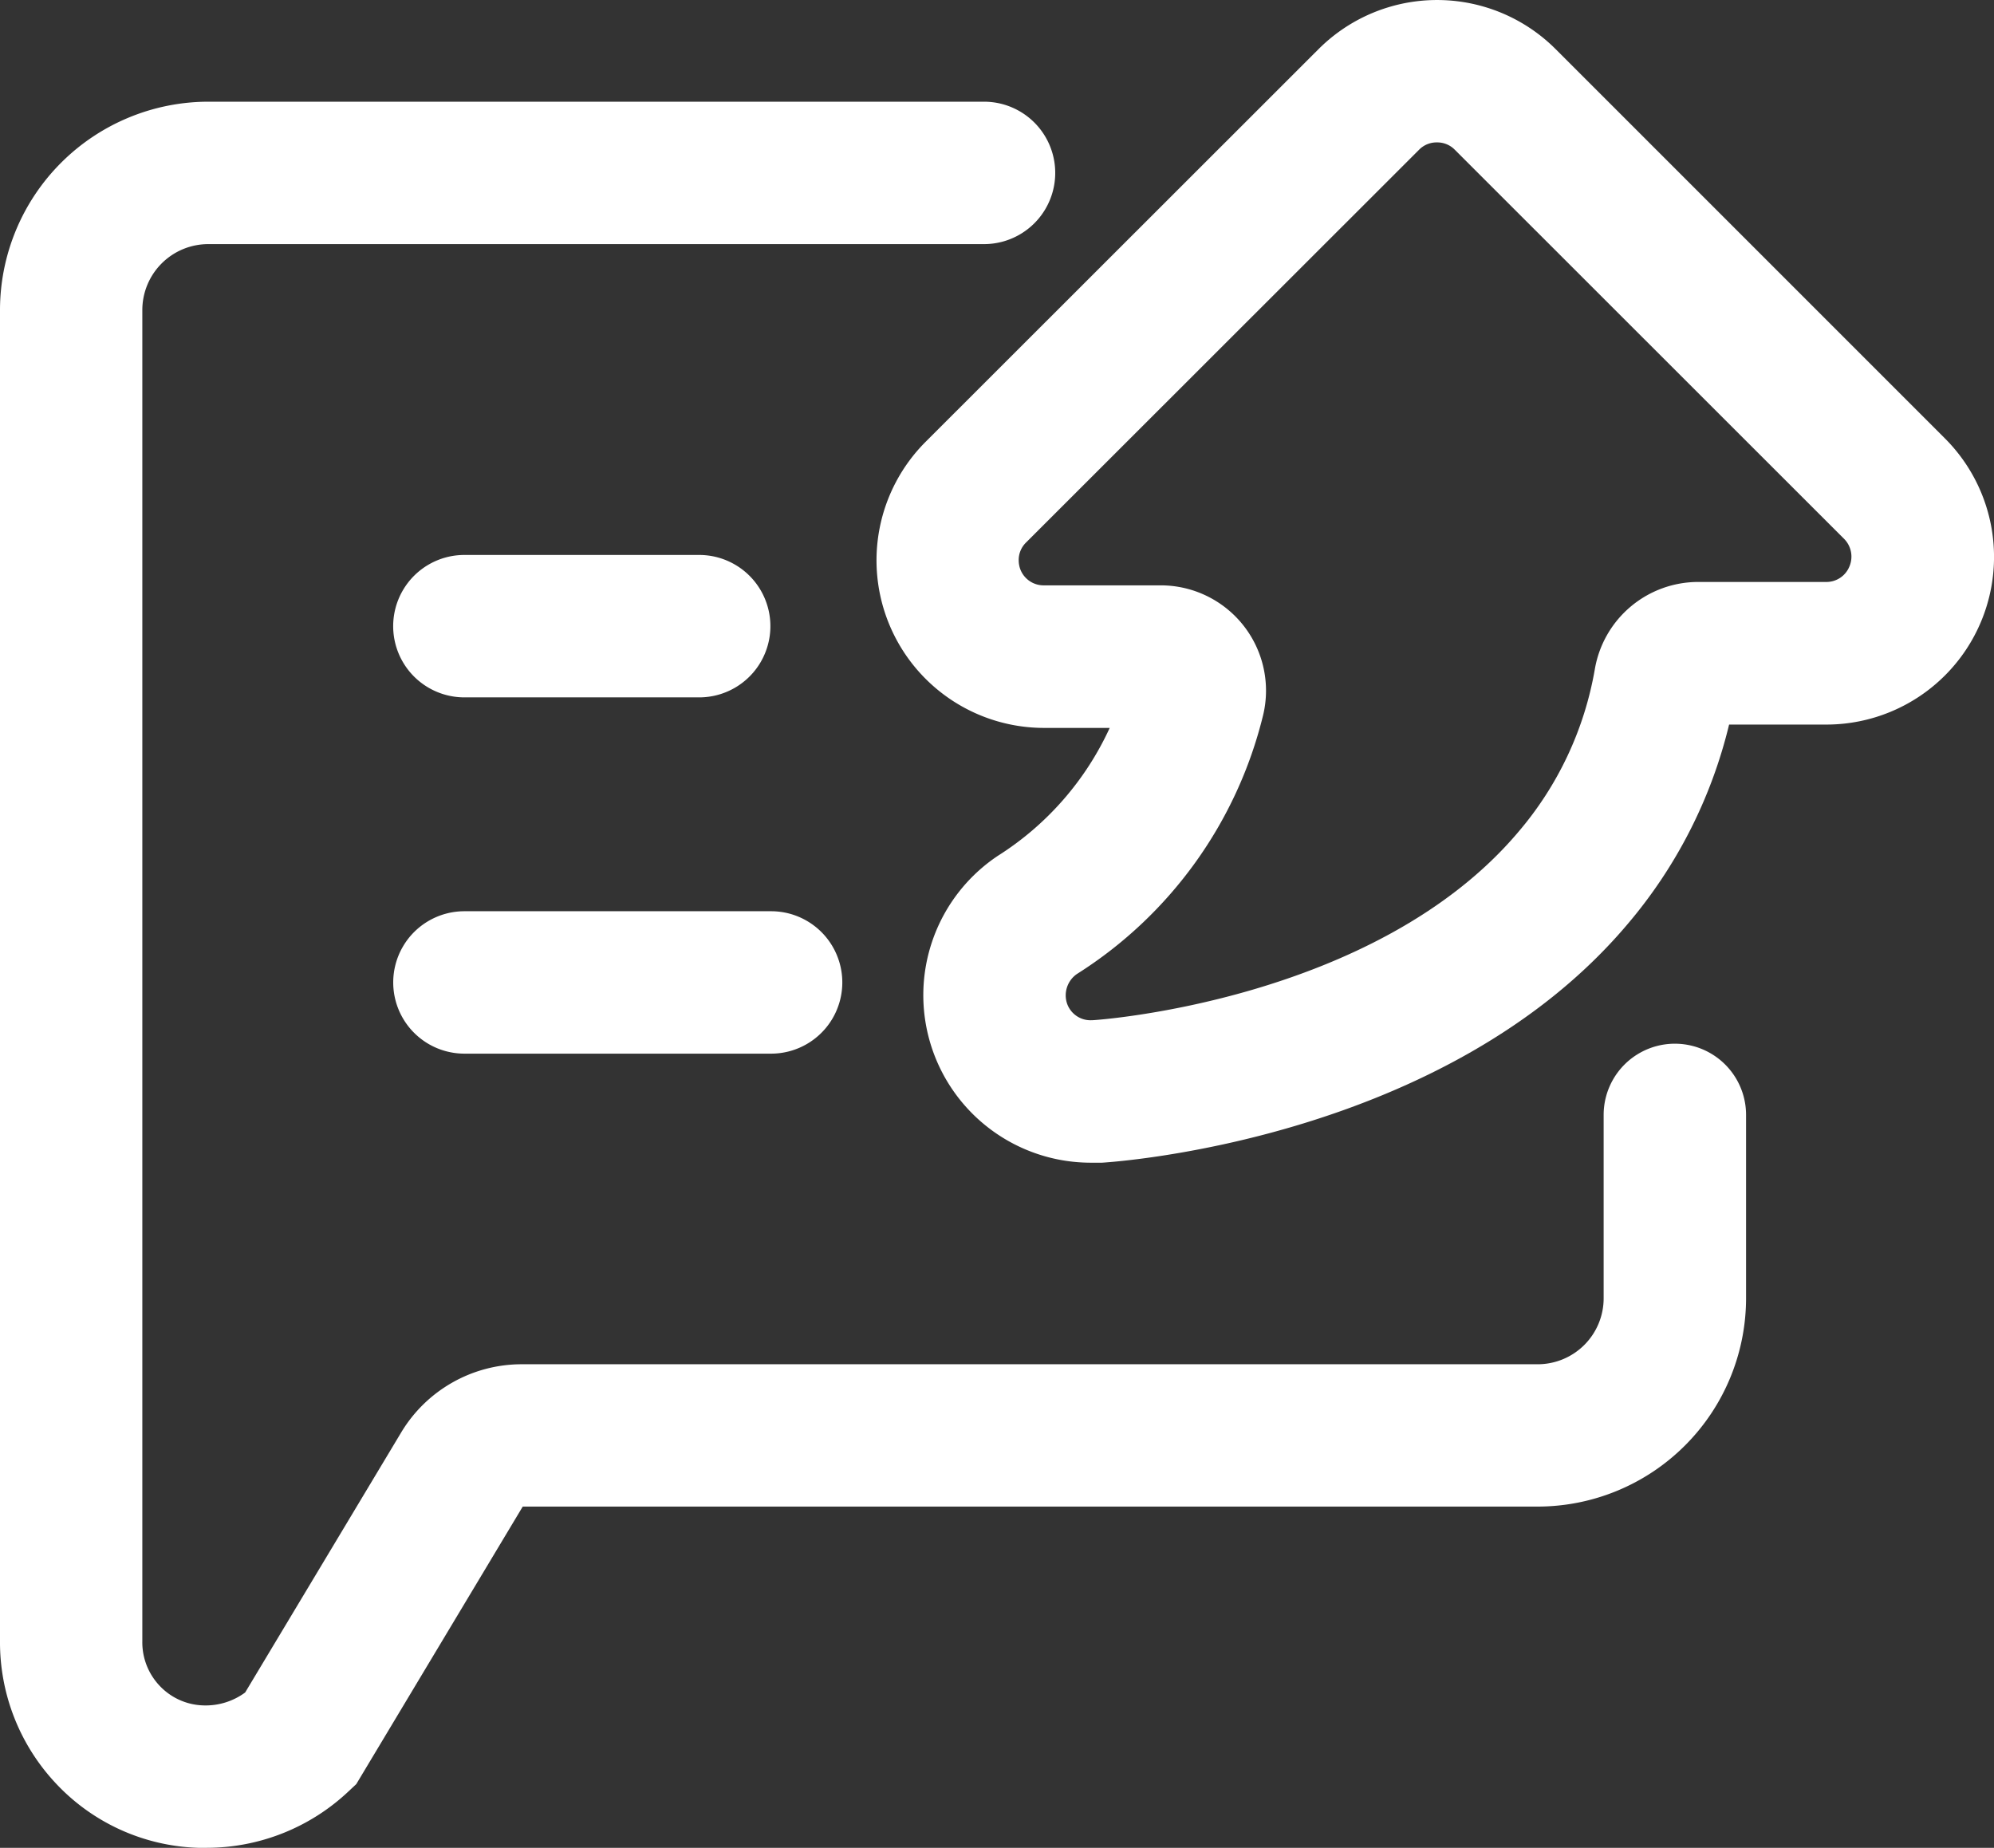 <svg id="组_1964" data-name="组 1964" xmlns="http://www.w3.org/2000/svg" width="42.311" height="39.21" viewBox="0 0 42.311 39.21">
  <rect x="0" y="0" width="42.311" height="39.21" fill="#333333" stroke="none"/>
  <path id="路径_2075" data-name="路径 2075" d="M68.368,179.552c-.052,0-.109,0-.161,0a4.318,4.318,0,0,1-3.041-1.388A4.374,4.374,0,0,1,64,175.17V146.92a4.425,4.425,0,0,1,4.42-4.42H84.88a1.511,1.511,0,1,1,0,3.022H68.42a1.4,1.4,0,0,0-1.4,1.4V175.17a1.34,1.34,0,0,0,.364.94,1.326,1.326,0,0,0,.93.42,1.416,1.416,0,0,0,.888-.274l3.315-5.525a2.982,2.982,0,0,1,2.545-1.44H96.628a1.4,1.4,0,0,0,1.4-1.4V164a1.511,1.511,0,1,1,3.022,0v3.891a4.425,4.425,0,0,1-4.42,4.42H75.092L71.56,178.2l-.156.146A4.391,4.391,0,0,1,68.368,179.552Z" transform="translate(-64 -140.342)" fill="#fff"/>
  <path id="路径_2076" data-name="路径 2076" d="M247.193,349.222h-4.982a1.511,1.511,0,0,1,0-3.022h4.982a1.511,1.511,0,1,1,0,3.022Zm1.53,7.56h-6.511a1.511,1.511,0,0,1,0-3.022h6.507a1.511,1.511,0,0,1,0,3.022Z" transform="translate(-232.357 -334.424)" fill="#fff"/>
  <path id="路径_2077" data-name="路径 2077" d="M462.447,121.472a3.555,3.555,0,0,1-1.974-6.511,6.334,6.334,0,0,0,2.375-2.715H461.46a3.556,3.556,0,0,1-2.521-6.068l8.339-8.334a3.557,3.557,0,0,1,5.034,0l8.259,8.259a3.557,3.557,0,0,1-2.512,6.072h-2.068a10.236,10.236,0,0,1-2.163,4.245c-3.839,4.538-10.771,5.029-11.144,5.052Zm7.343-21.65a.517.517,0,0,0-.378.156l-8.339,8.334a.517.517,0,0,0-.156.378.549.549,0,0,0,.038.2l0,0a.529.529,0,0,0,.5.331h2.479a2.234,2.234,0,0,1,2.172,2.743,9.027,9.027,0,0,1-3.957,5.506.551.551,0,0,0-.208.619.527.527,0,0,0,.538.359h.009c.061,0,5.987-.4,9.023-3.985A7.2,7.2,0,0,0,473.142,111a2.226,2.226,0,0,1,2.2-1.851h2.71a.526.526,0,0,0,.491-.326.535.535,0,0,0-.113-.59l-8.263-8.259A.517.517,0,0,0,469.79,99.822Z" transform="translate(-439.301 -96.8)" fill="#fff"/>
</svg>
